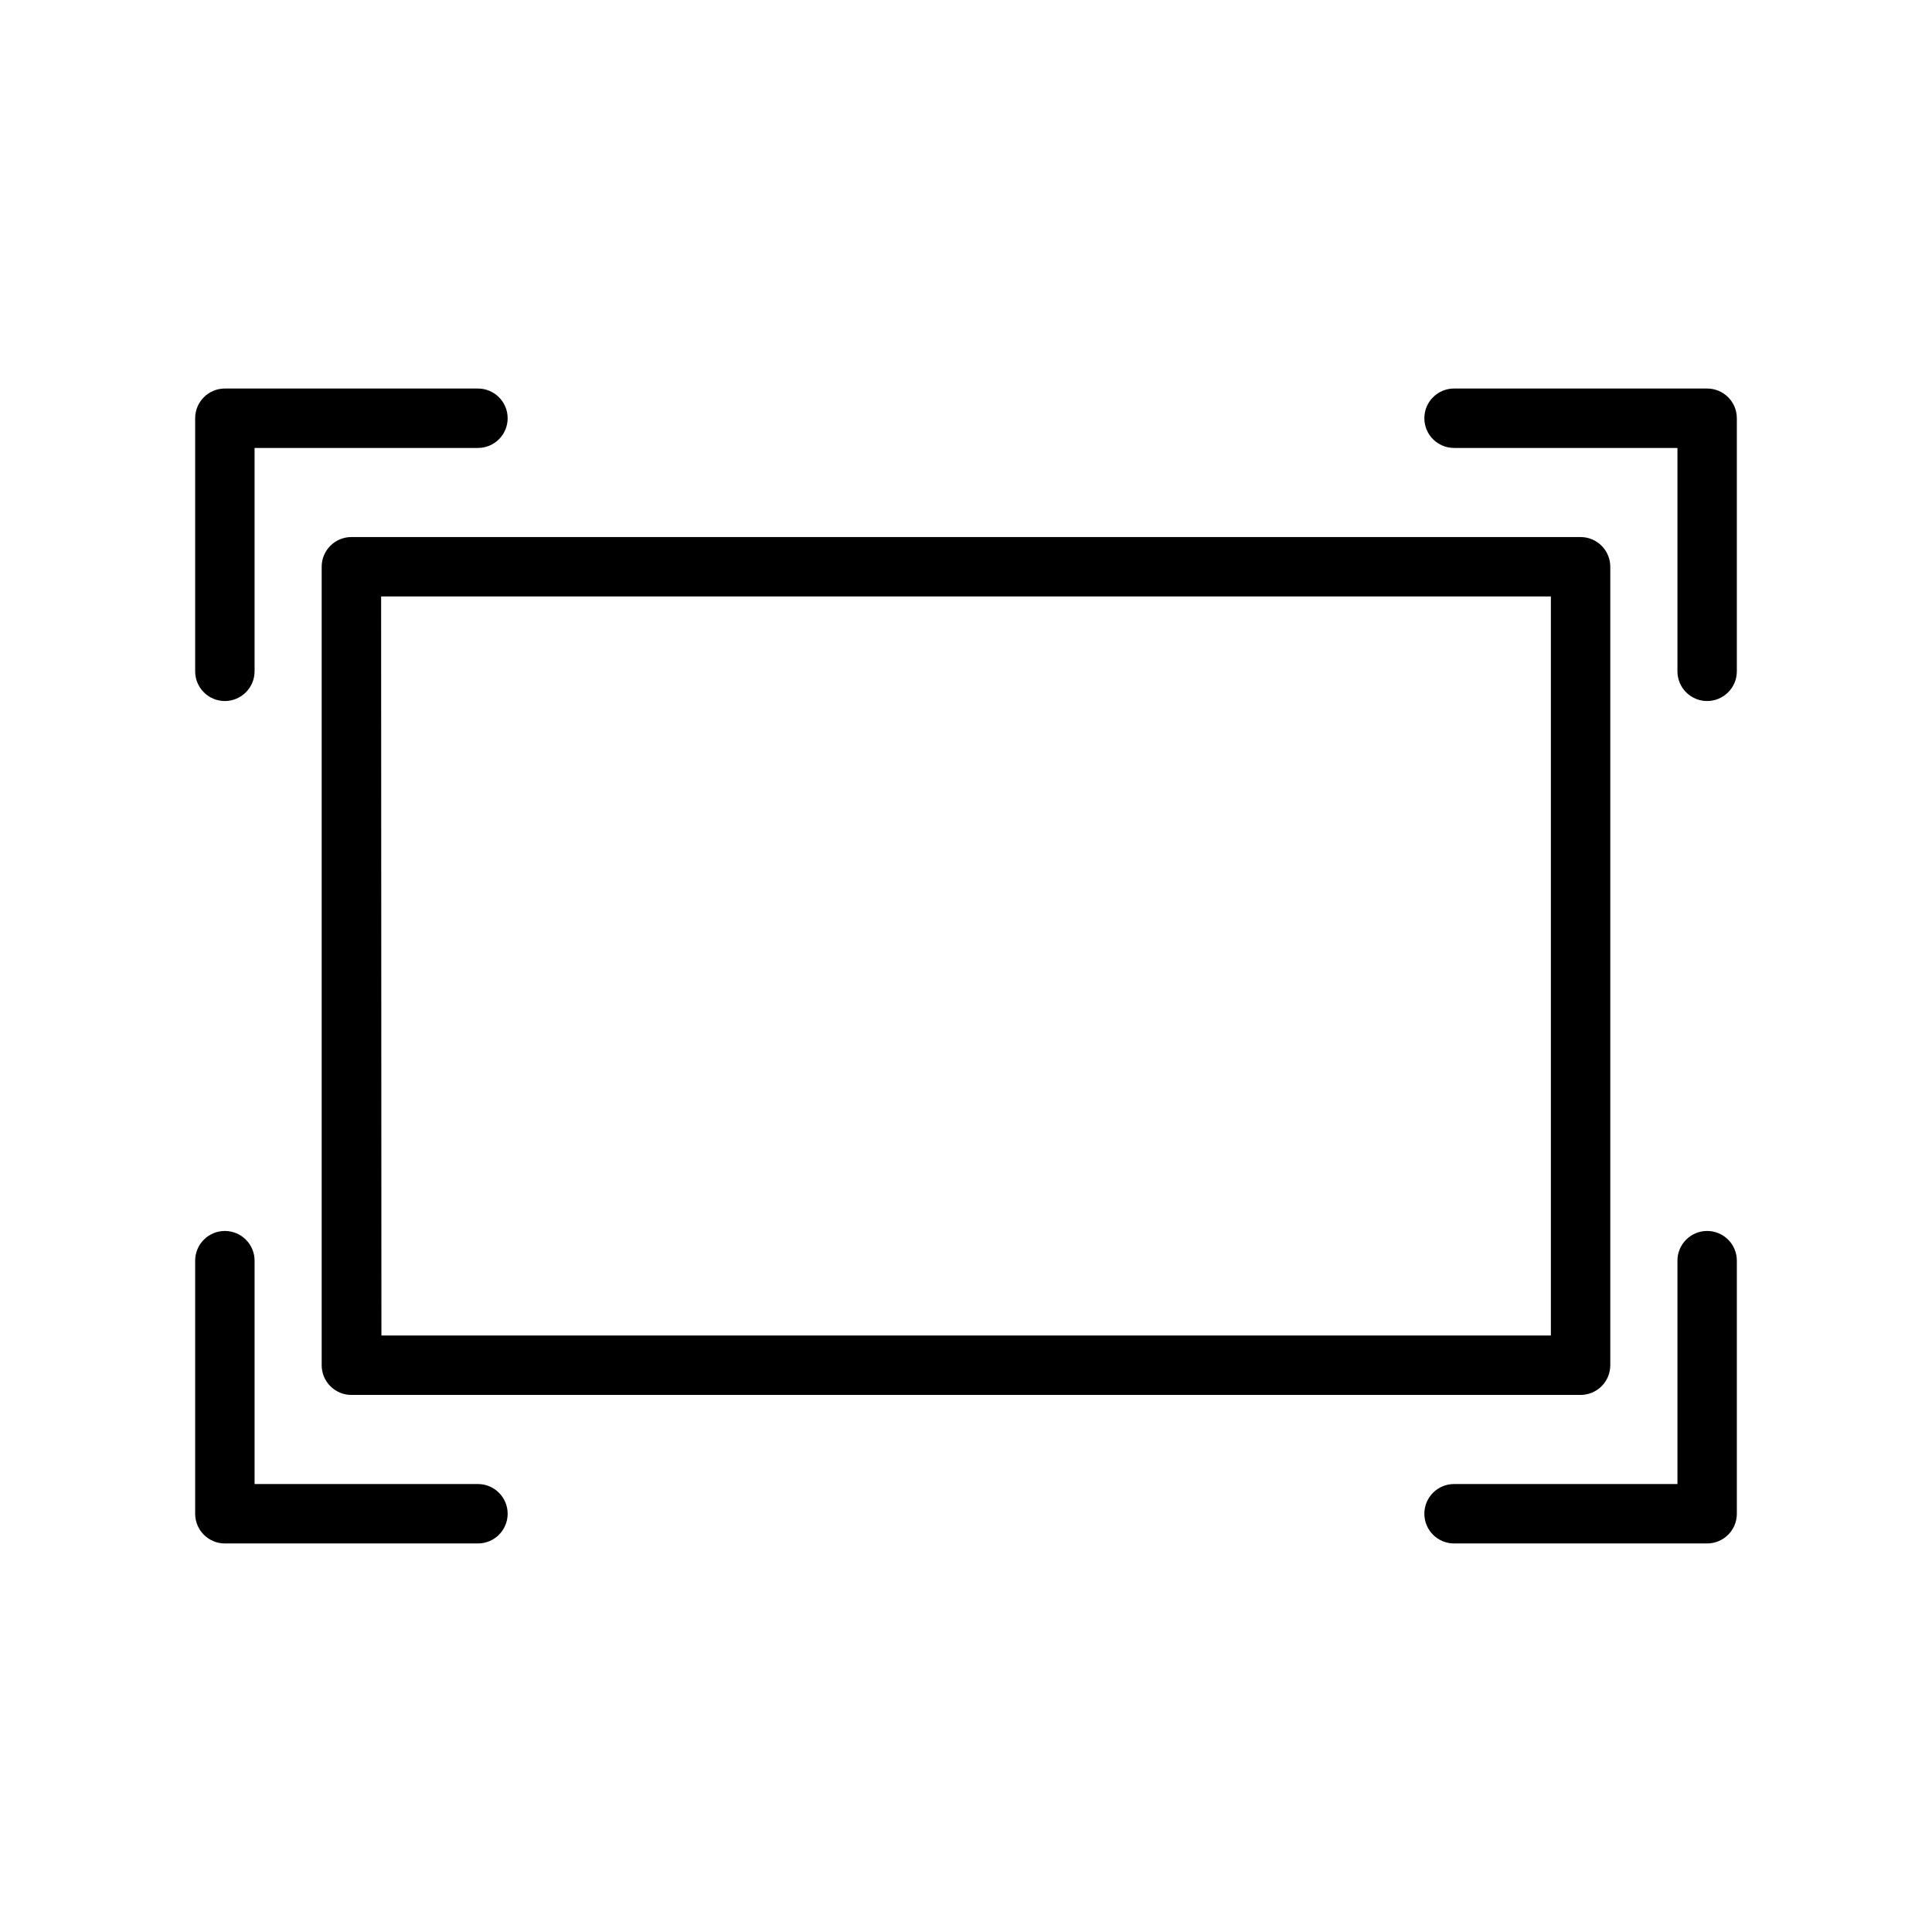 <?xml version="1.0" encoding="UTF-8"?>
<!-- Uploaded to: ICON Repo, www.iconrepo.com, Generator: ICON Repo Mixer Tools -->
<svg fill="#000000" width="800px" height="800px" version="1.1" viewBox="144 144 512 512" xmlns="http://www.w3.org/2000/svg">
 <g>
  <path d="m562.87 513.67h-325.75c-4.348 0-7.871-3.527-7.871-7.875v-211.6c0-4.348 3.523-7.871 7.871-7.871h325.75c2.086 0 4.09 0.828 5.566 2.305 1.477 1.477 2.305 3.477 2.305 5.566v211.6c0 2.09-0.828 4.09-2.305 5.566-1.477 1.477-3.481 2.309-5.566 2.309zm-317.79-15.742 309.92-0.004v-195.86h-310z"/>
  <path d="m596.41 329.78c-4.348 0-7.871-3.527-7.871-7.875v-59.195h-59.199c-4.348 0-7.871-3.523-7.871-7.871s3.523-7.875 7.871-7.875h67.07c2.086 0 4.09 0.832 5.566 2.309 1.477 1.477 2.305 3.477 2.305 5.566v67.07-0.004c0 2.09-0.828 4.094-2.305 5.566-1.477 1.477-3.481 2.309-5.566 2.309z"/>
  <path d="m596.41 553.03h-67.07c-4.348 0-7.871-3.523-7.871-7.871s3.523-7.875 7.871-7.875h59.199v-59.195c0-4.348 3.523-7.871 7.871-7.871s7.871 3.523 7.871 7.871v67.07c0 2.086-0.828 4.09-2.305 5.566-1.477 1.477-3.481 2.305-5.566 2.305z"/>
  <path d="m203.59 329.78c-4.348 0-7.871-3.527-7.871-7.875v-67.066c0-4.348 3.523-7.875 7.871-7.875h67.07c4.348 0 7.871 3.527 7.871 7.875s-3.523 7.871-7.871 7.871h-59.195v59.199-0.004c0 2.09-0.832 4.094-2.309 5.566-1.477 1.477-3.477 2.309-5.566 2.309z"/>
  <path d="m270.66 553.03h-67.07c-4.348 0-7.871-3.523-7.871-7.871v-67.07c0-4.348 3.523-7.871 7.871-7.871s7.875 3.523 7.875 7.871v59.199h59.199l-0.004-0.004c4.348 0 7.871 3.527 7.871 7.875s-3.523 7.871-7.871 7.871z"/>
 </g>
</svg>